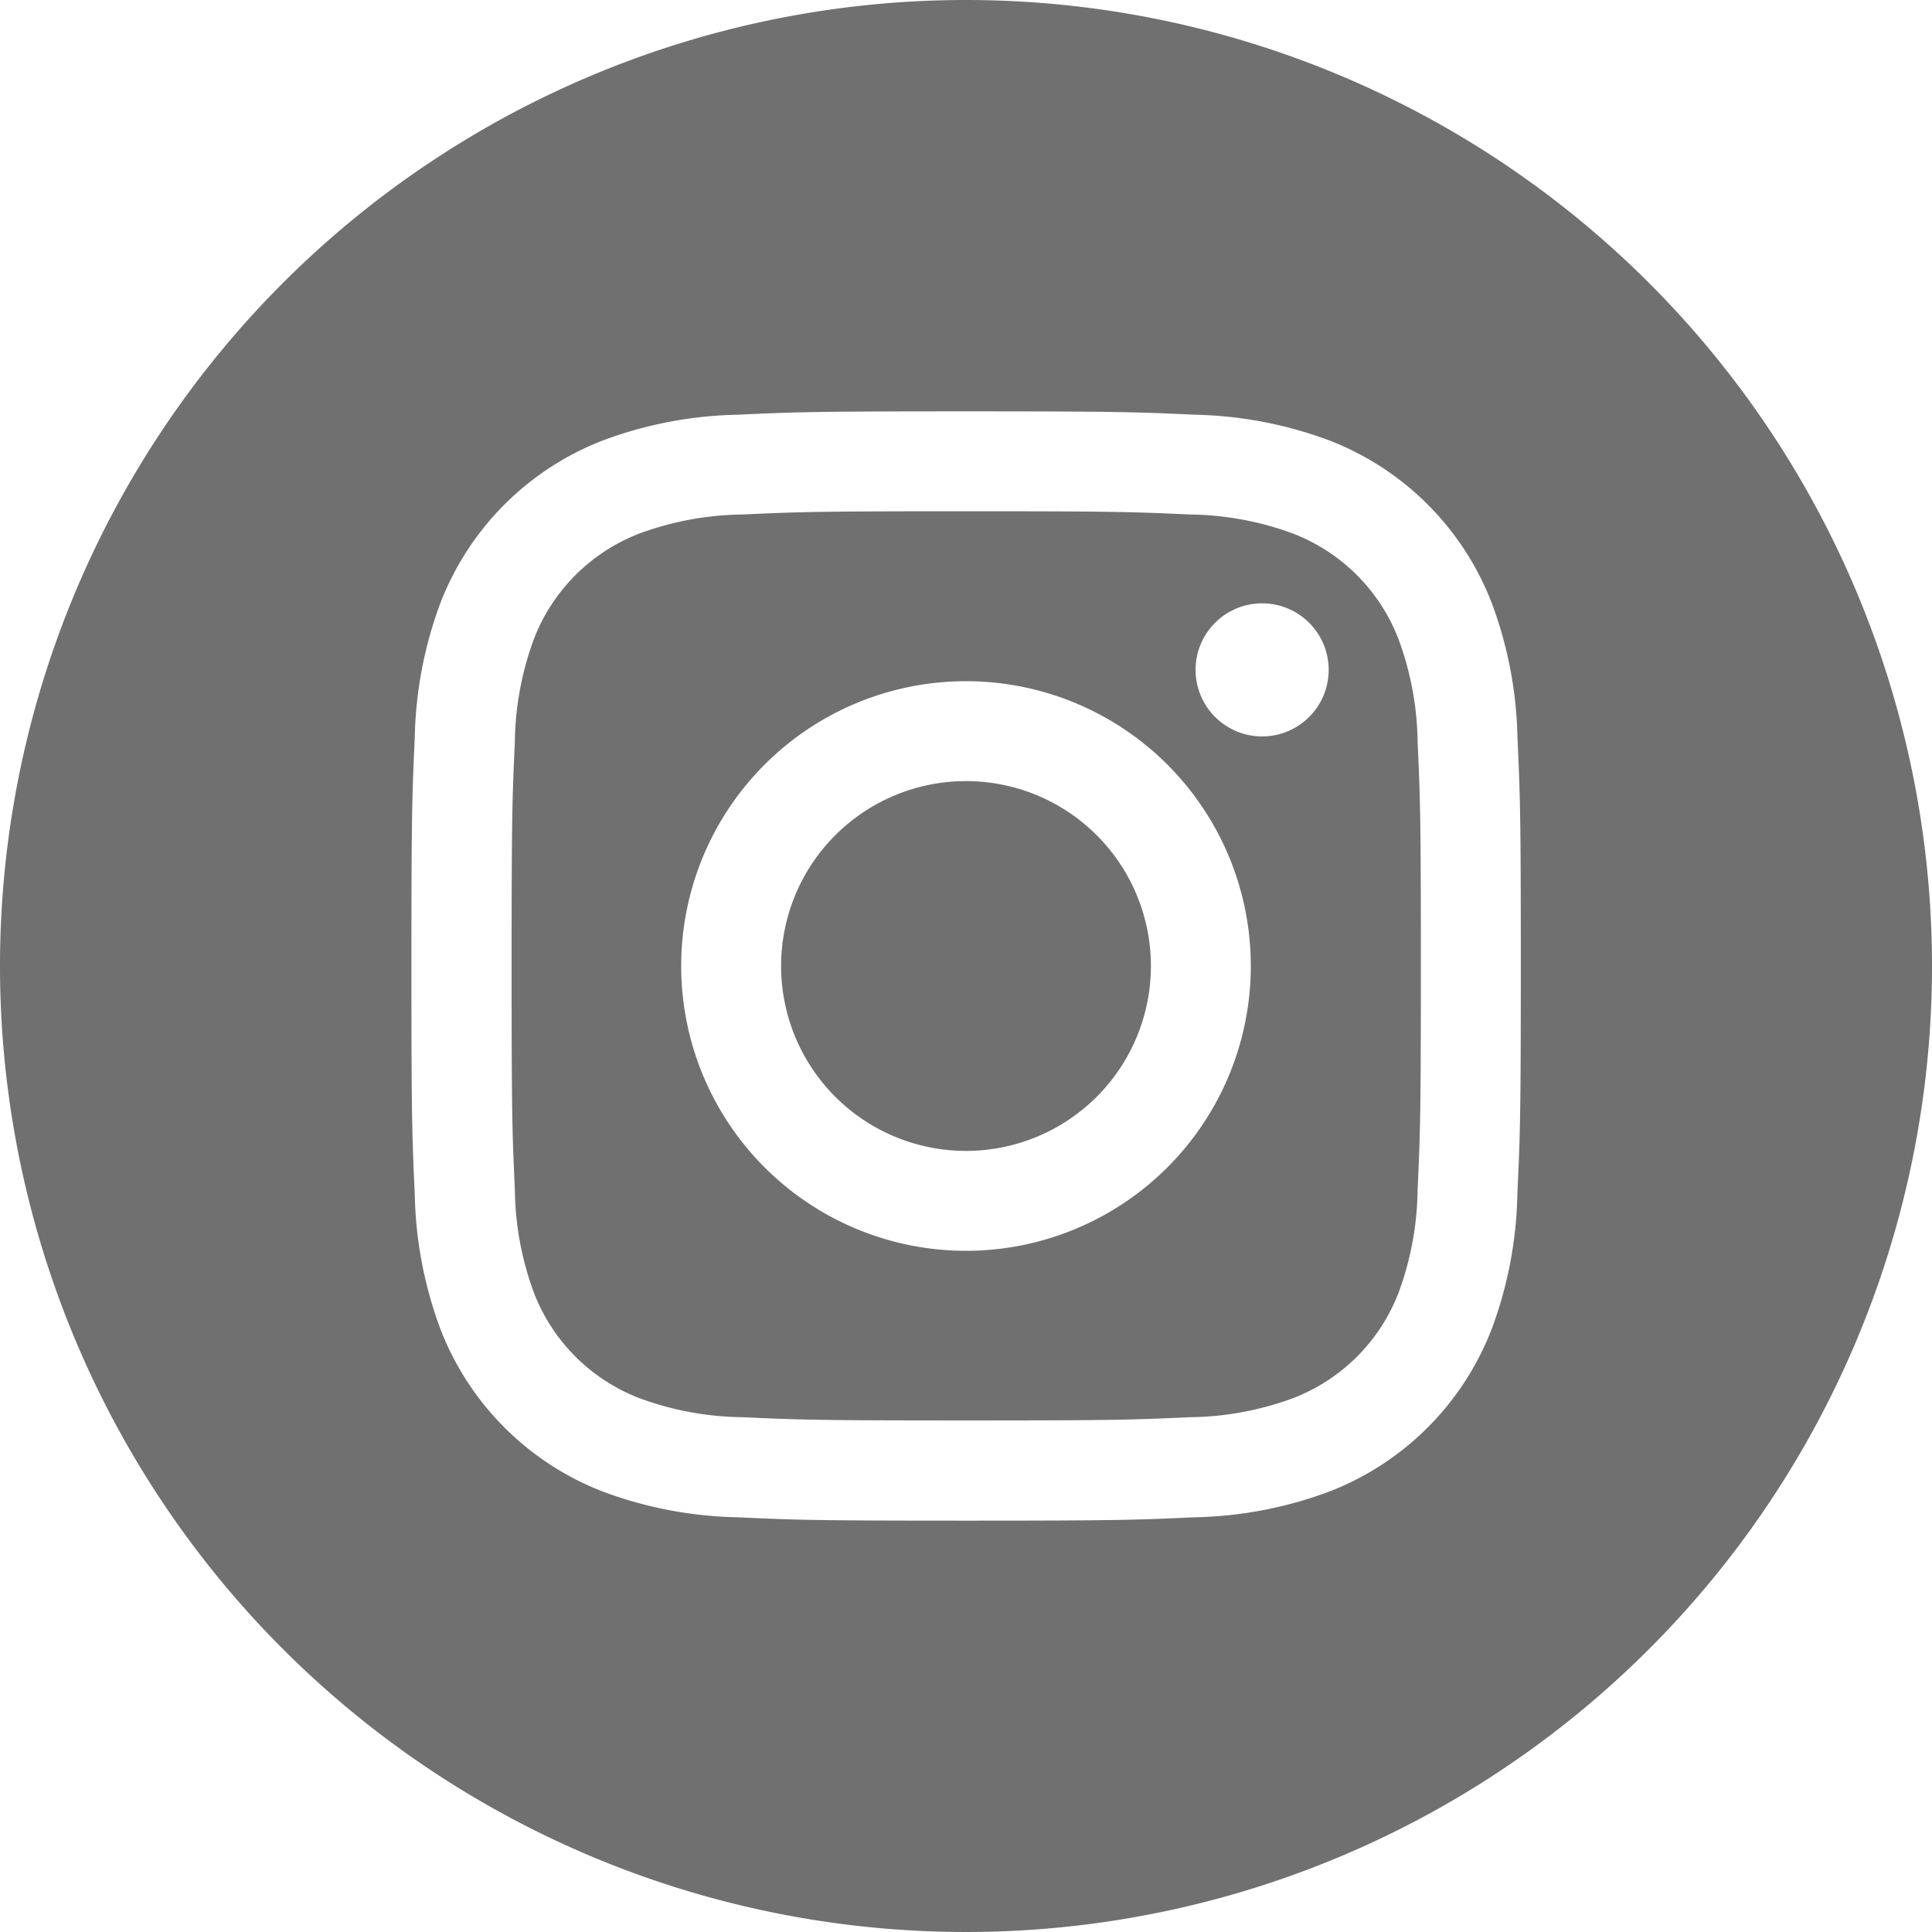 <svg id="Group_157" data-name="Group 157" xmlns="http://www.w3.org/2000/svg" width="32.778" height="32.777" viewBox="0 0 32.778 32.777">
  <path id="Path_15" data-name="Path 15" d="M213.274,210.137A3.137,3.137,0,1,1,210.137,207,3.137,3.137,0,0,1,213.274,210.137Zm0,0" transform="translate(-193.748 -193.748)" fill="#707070"/>
  <path id="Path_16" data-name="Path 16" d="M150.536,137.654a3.116,3.116,0,0,0-1.786-1.786,5.207,5.207,0,0,0-1.747-.324c-.993-.045-1.29-.055-3.8-.055s-2.811.01-3.8.055a5.21,5.21,0,0,0-1.747.324,3.118,3.118,0,0,0-1.786,1.786,5.209,5.209,0,0,0-.324,1.748c-.045.992-.055,1.29-.055,3.8s.01,2.81.055,3.8a5.207,5.207,0,0,0,.324,1.747,3.116,3.116,0,0,0,1.786,1.786,5.2,5.2,0,0,0,1.748.324c.992.045,1.29.055,3.8.055s2.811-.01,3.8-.055a5.2,5.2,0,0,0,1.748-.324,3.116,3.116,0,0,0,1.786-1.786,5.212,5.212,0,0,0,.324-1.747c.045-.993.055-1.29.055-3.8s-.01-2.811-.055-3.8A5.2,5.2,0,0,0,150.536,137.654ZM143.2,148.036a4.832,4.832,0,1,1,4.832-4.832A4.832,4.832,0,0,1,143.2,148.036Zm5.024-8.727a1.129,1.129,0,1,1,1.129-1.129A1.129,1.129,0,0,1,148.223,139.309Zm0,0" transform="translate(-126.811 -126.815)" fill="#707070"/>
  <path id="Path_17" data-name="Path 17" d="M16.389,0A16.389,16.389,0,1,0,32.778,16.389,16.391,16.391,0,0,0,16.389,0Zm9.354,20.269a6.9,6.9,0,0,1-.437,2.284,4.812,4.812,0,0,1-2.752,2.752,6.909,6.909,0,0,1-2.284.437c-1,.046-1.324.057-3.88.057s-2.876-.011-3.88-.057a6.909,6.909,0,0,1-2.284-.437,4.812,4.812,0,0,1-2.752-2.752,6.9,6.9,0,0,1-.437-2.284c-.046-1-.057-1.324-.057-3.88s.011-2.876.057-3.88a6.905,6.905,0,0,1,.437-2.284,4.815,4.815,0,0,1,2.753-2.752,6.911,6.911,0,0,1,2.284-.437c1-.046,1.324-.057,3.88-.057s2.876.011,3.88.057a6.912,6.912,0,0,1,2.284.437,4.813,4.813,0,0,1,2.752,2.753,6.9,6.9,0,0,1,.438,2.284c.046,1,.057,1.324.057,3.88S25.789,19.265,25.743,20.269Zm0,0" fill="#707070"/>
</svg>

